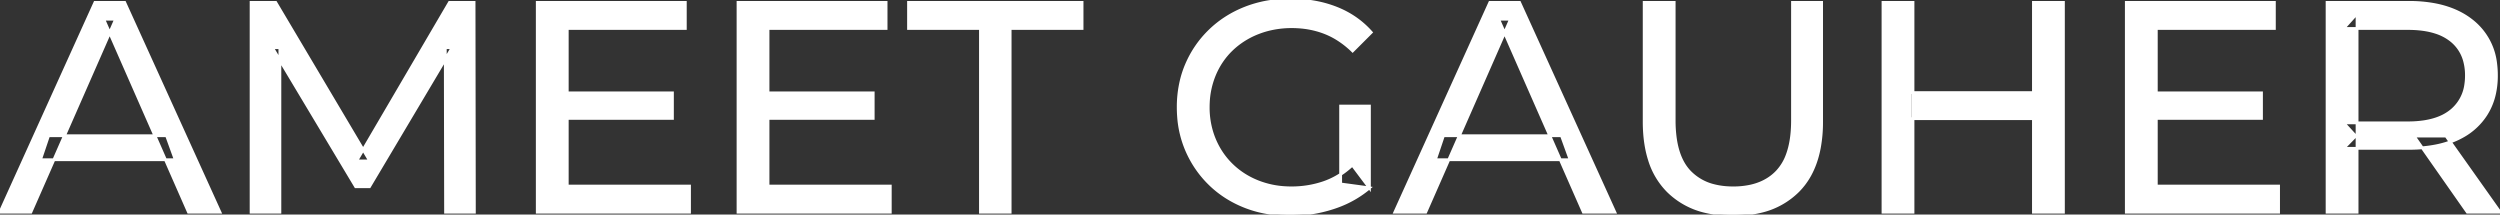 <svg width="834.3" height="71.602" viewBox="0 0 834.3 71.602" xmlns="http://www.w3.org/2000/svg"><rect x="0" y="0" width="834.3" height="71.602" fill="#333333" stroke="none"/><g id="svgGroup" stroke-linecap="round" fill-rule="evenodd" font-size="9pt" stroke="#ffffff" stroke-width="0.25mm" fill="#ffffff" style="stroke:#ffffff;stroke-width:0.25mm;fill:#ffffff"><path d="M 93.4 70.801 L 83.8 70.801 L 83.8 0.801 L 92 0.801 L 123.4 53.701 L 119 53.701 L 150 0.801 L 158.2 0.801 L 158.3 70.801 L 148.7 70.801 L 148.6 15.901 L 150.9 15.901 L 123.3 62.301 L 118.7 62.301 L 90.9 15.901 L 93.4 15.901 L 93.4 70.801 Z M 457 62.701 L 447.4 61.401 L 447.4 35.401 L 457 35.401 L 457 62.701 L 451.3 55.101 A 30.692 30.692 0 0 1 449.339 56.782 A 25.548 25.548 0 0 1 441.75 60.951 Q 436.6 62.701 431 62.701 A 34.562 34.562 0 0 1 428.782 62.63 A 29.331 29.331 0 0 1 419.9 60.701 Q 414.8 58.701 411.05 55.051 Q 407.3 51.401 405.25 46.451 A 26.264 26.264 0 0 1 404.606 44.727 A 27.974 27.974 0 0 1 403.2 35.801 A 31.85 31.85 0 0 1 403.241 34.186 A 27.309 27.309 0 0 1 405.25 25.051 Q 407.3 20.101 411.05 16.501 A 25.38 25.38 0 0 1 412.287 15.388 A 26.949 26.949 0 0 1 419.95 10.901 A 28.408 28.408 0 0 1 422.956 9.923 A 31.657 31.657 0 0 1 431.1 8.901 Q 437 8.901 442.05 10.851 A 25.335 25.335 0 0 1 445.806 12.673 A 29.42 29.42 0 0 1 451.4 17.001 L 457.6 10.801 Q 452.8 5.401 445.9 2.701 A 37.634 37.634 0 0 0 440.296 1.003 A 44.386 44.386 0 0 0 430.7 0.001 A 47.353 47.353 0 0 0 426.198 0.21 A 38.97 38.97 0 0 0 415.7 2.651 Q 408.9 5.301 403.85 10.151 Q 398.8 15.001 396 21.501 A 33.027 33.027 0 0 0 394.349 26.34 A 37.816 37.816 0 0 0 393.2 35.801 A 41.385 41.385 0 0 0 393.316 38.916 A 34.657 34.657 0 0 0 396 50.101 Q 398.8 56.601 403.8 61.451 Q 408.8 66.301 415.6 68.951 A 37.281 37.281 0 0 0 420.883 70.565 A 43.291 43.291 0 0 0 430.5 71.601 Q 437.9 71.601 444.85 69.351 A 40.524 40.524 0 0 0 446.138 68.91 A 35.119 35.119 0 0 0 457 62.701 Z M 548.7 40.601 L 548.7 0.801 L 558.7 0.801 L 558.7 40.201 A 42.251 42.251 0 0 0 559.107 46.283 Q 560.148 53.419 563.85 57.301 A 16.777 16.777 0 0 0 572.131 61.988 Q 574.985 62.701 578.4 62.701 A 26.762 26.762 0 0 0 584.292 62.091 Q 588.294 61.188 591.218 58.946 A 15.879 15.879 0 0 0 593.05 57.301 A 16.272 16.272 0 0 0 596.479 51.623 Q 598.2 46.965 598.2 40.201 L 598.2 0.801 L 607.9 0.801 L 607.9 40.601 A 47.155 47.155 0 0 1 607.133 49.388 Q 606.172 54.453 604.003 58.396 A 23.645 23.645 0 0 1 600.05 63.701 A 25.836 25.836 0 0 1 587.509 70.58 Q 583.427 71.569 578.611 71.6 A 48.556 48.556 0 0 1 578.3 71.601 A 38.818 38.818 0 0 1 569.235 70.602 A 26.053 26.053 0 0 1 556.6 63.701 A 25.174 25.174 0 0 1 550.436 53.247 Q 549.188 49.278 548.837 44.481 A 53.214 53.214 0 0 1 548.7 40.601 Z M 10.3 70.801 L 0 70.801 L 31.7 0.801 L 41.6 0.801 L 73.4 70.801 L 62.9 70.801 L 34.6 6.401 L 38.6 6.401 L 10.3 70.801 Z M 475.8 70.801 L 465.5 70.801 L 497.2 0.801 L 507.1 0.801 L 538.9 70.801 L 528.4 70.801 L 500.1 6.401 L 504.1 6.401 L 475.8 70.801 Z M 230.1 70.801 L 179.3 70.801 L 179.3 0.801 L 228.7 0.801 L 228.7 9.501 L 189.3 9.501 L 189.3 62.101 L 230.1 62.101 L 230.1 70.801 Z M 297.1 70.801 L 246.3 70.801 L 246.3 0.801 L 295.7 0.801 L 295.7 9.501 L 256.3 9.501 L 256.3 62.101 L 297.1 62.101 L 297.1 70.801 Z M 760.4 70.801 L 709.6 70.801 L 709.6 0.801 L 759 0.801 L 759 9.501 L 719.6 9.501 L 719.6 62.101 L 760.4 62.101 L 760.4 70.801 Z M 337.1 70.801 L 327.2 70.801 L 327.2 9.501 L 303.2 9.501 L 303.2 0.801 L 361.1 0.801 L 361.1 9.501 L 337.1 9.501 L 337.1 70.801 Z M 786.6 70.801 L 776.6 70.801 L 776.6 0.801 L 803.9 0.801 A 46.328 46.328 0 0 1 812.474 1.545 Q 817.272 2.45 821.083 4.452 A 24.419 24.419 0 0 1 825.3 7.251 A 21.056 21.056 0 0 1 832.87 21.397 A 30.401 30.401 0 0 1 833.1 25.201 A 27.638 27.638 0 0 1 832.381 31.647 A 21.292 21.292 0 0 1 829.6 38.251 A 21.762 21.762 0 0 1 821.558 45.632 A 27.037 27.037 0 0 1 819.6 46.601 A 31.633 31.633 0 0 1 812.486 48.764 Q 809.277 49.362 805.614 49.475 A 55.998 55.998 0 0 1 803.9 49.501 L 782.1 49.501 L 786.6 44.901 L 786.6 70.801 Z M 688.6 70.801 L 678.6 70.801 L 678.6 0.801 L 688.6 0.801 L 688.6 70.801 Z M 638.4 70.801 L 628.4 70.801 L 628.4 0.801 L 638.4 0.801 L 638.4 70.801 Z M 786.6 4.501 L 786.6 45.901 L 782.1 41.001 L 803.6 41.001 A 35.561 35.561 0 0 0 809.018 40.615 Q 811.86 40.176 814.142 39.236 A 15.194 15.194 0 0 0 818.15 36.851 A 13.541 13.541 0 0 0 822.88 28.216 A 19.841 19.841 0 0 0 823.1 25.201 A 18.16 18.16 0 0 0 822.475 20.298 A 13.056 13.056 0 0 0 818.15 13.601 A 15.897 15.897 0 0 0 812.942 10.802 Q 809.009 9.501 803.6 9.501 L 782.1 9.501 L 786.6 4.501 Z M 679.5 39.601 L 637.4 39.601 L 637.4 30.901 L 679.5 30.901 L 679.5 39.601 Z M 58.5 53.301 L 13.5 53.301 L 16.2 45.301 L 55.6 45.301 L 58.5 53.301 Z M 524 53.301 L 479 53.301 L 481.7 45.301 L 521.1 45.301 L 524 53.301 Z M 224.4 39.501 L 188.4 39.501 L 188.4 31.001 L 224.4 31.001 L 224.4 39.501 Z M 291.4 39.501 L 255.4 39.501 L 255.4 31.001 L 291.4 31.001 L 291.4 39.501 Z M 754.7 39.501 L 718.7 39.501 L 718.7 31.001 L 754.7 31.001 L 754.7 39.501 Z M 834.3 70.801 L 823.4 70.801 L 805.6 45.401 L 816.3 45.401 L 834.3 70.801 Z" vector-effect="non-scaling-stroke"/></g></svg>